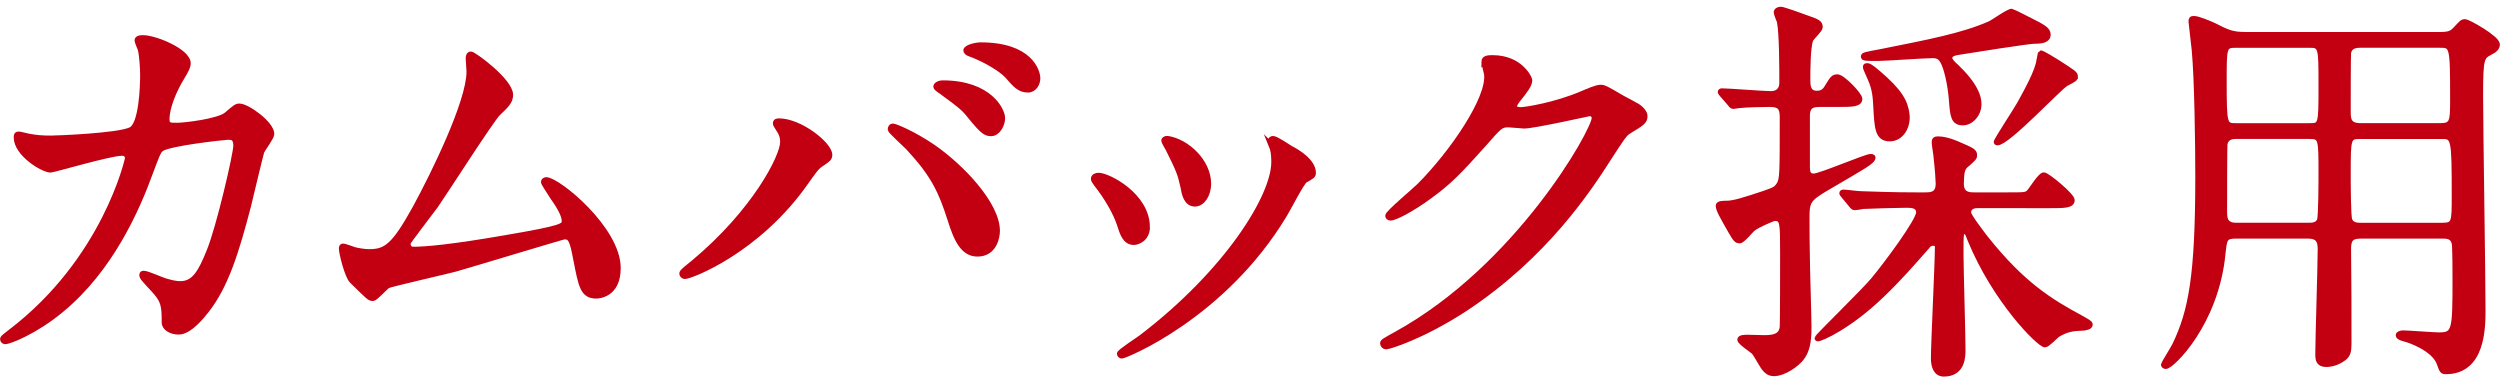 <svg enable-background="new 0 0 150 23" viewBox="0 0 150 23" xmlns="http://www.w3.org/2000/svg"><g fill="#c20012" stroke="#c20012" stroke-miterlimit="10" stroke-width=".3"><path d="m13.596 6.867c.528-.456.601-.504.769-.504.48 0 1.944 1.056 1.944 1.68 0 .192-.528.888-.601 1.056-.048.12-.672 2.736-.792 3.24-.72 2.76-1.344 4.776-2.496 6.265-.264.336-1.032 1.32-1.704 1.32-.456 0-.864-.24-.864-.576 0-1.056-.048-1.32-.672-1.992-.6-.648-.672-.72-.672-.864 0-.096.072-.096.12-.096.216 0 1.104.408 1.296.456.336.096.624.168.888.168.841 0 1.225-.696 1.729-1.944.6-1.464 1.608-5.856 1.608-6.336 0-.504-.265-.504-.48-.504-.144 0-3.576.36-4.008.72-.168.12-.336.624-.601 1.32-.84 2.328-2.424 5.88-5.353 8.305-1.607 1.344-3.168 1.92-3.384 1.92-.072 0-.168-.048-.168-.144s.048-.12.479-.456c5.666-4.321 7.01-10.345 7.01-10.393 0-.216-.12-.312-.336-.312-.696 0-4.104 1.008-4.272 1.008-.456 0-2.064-.96-2.064-1.968 0-.096 0-.192.145-.192.096 0 .144.024.576.12.504.096.84.12 1.368.12.359 0 4.032-.144 4.776-.504.647-.288.72-2.592.72-3.288 0-.336-.048-1.2-.144-1.536-.025-.073-.193-.457-.193-.529 0-.168.264-.168.36-.168.744 0 2.712.816 2.712 1.536 0 .192-.096.408-.408.912-.408.673-.864 1.704-.864 2.449 0 .36.168.36.601.36.455 0 2.495-.24 2.975-.649z"/><path d="m24.804 14.956c.744 0 2.352-.144 5.521-.696 3.528-.6 3.528-.72 3.528-1.008s-.216-.744-.696-1.416c-.192-.312-.552-.84-.552-.912s.071-.144.168-.144c.696 0 4.32 2.952 4.32 5.304 0 1.608-1.152 1.68-1.32 1.68-.816 0-.912-.6-1.224-2.184-.217-1.152-.312-1.368-.673-1.368-.12 0-5.544 1.656-6.576 1.944-.648.168-3.792.888-4.009.984-.168.072-.744.768-.912.768-.216 0-.216-.024-1.271-1.056-.288-.288-.624-1.68-.624-1.92 0-.072 0-.168.096-.168.12 0 .601.192.696.216.191.048.576.12.864.12 1.008 0 1.487-.312 2.784-2.664 1.056-1.944 3.216-6.313 3.216-8.137 0-.12-.048-.696-.048-.792 0-.12.024-.264.168-.264.168 0 2.376 1.608 2.376 2.448 0 .408-.264.648-.744 1.104-.384.36-3.144 4.68-3.744 5.544-.264.36-1.632 2.136-1.656 2.232-.024.241.096.385.312.385z"/><path d="m46.692 7.732c-.145-.216-.168-.264-.168-.336 0-.12.096-.144.216-.144 1.272 0 3.049 1.416 3.049 2.04 0 .216-.12.288-.433.504-.36.216-.504.456-.984 1.128-2.904 4.152-6.937 5.665-7.272 5.665-.144 0-.191-.12-.191-.168 0-.096.071-.168.672-.648 3.696-3.072 5.376-6.384 5.376-7.249-.001-.384-.121-.576-.265-.792zm6.889-.168c.12 0 1.2.432 2.4 1.248 1.704 1.176 3.864 3.432 3.864 5.041 0 .36-.168 1.392-1.2 1.392-.864 0-1.272-.864-1.656-2.112-.528-1.632-.96-2.616-2.496-4.272-.168-.168-1.08-1.008-1.08-1.08 0-.122.048-.217.168-.217zm6.576-.48c0 .408-.288.936-.695.936-.337 0-.528-.144-1.272-1.056-.36-.456-.528-.6-1.681-1.44-.239-.168-.359-.24-.359-.336s.191-.216.408-.216c2.832-.001 3.599 1.656 3.599 2.112zm2.113-2.377c0 .288-.191.696-.6.696-.504 0-.769-.312-1.248-.864-.385-.408-1.368-.984-2.16-1.272-.24-.072-.312-.168-.312-.24 0-.192.601-.336.888-.336 2.952 0 3.432 1.56 3.432 2.016z"/><path d="m68.844 13.636c0 .672-.552.912-.815.912-.528 0-.696-.552-.864-1.08-.217-.672-.744-1.608-1.393-2.424-.12-.168-.168-.24-.168-.312 0-.144.145-.216.312-.216.576-0 2.928 1.2 2.928 3.12zm7.417-4.944c0-.024-.048-.144-.048-.216 0-.12.096-.168.168-.168.191 0 .912.504 1.08.6.384.192 1.344.768 1.344 1.464 0 .192-.096.216-.504.456-.192.12-1.032 1.752-1.225 2.064-3.672 6.096-9.576 8.473-9.769 8.473-.072 0-.144-.072-.144-.144 0-.12 1.128-.84 1.344-1.008 5.112-3.912 7.921-8.425 7.921-10.489.001-.48-.047-.744-.167-1.032zm-3.744 2.328c0 .696-.385 1.224-.816 1.224-.528 0-.648-.6-.72-1.008-.168-.768-.24-.984-.889-2.28-.048-.096-.264-.432-.264-.528 0-.072.12-.144.24-.12 1.128.168 2.449 1.368 2.449 2.712z"/><path d="m89.028 3.699c0-.24.336-.24.528-.24 1.68 0 2.231 1.248 2.231 1.344 0 .288-.239.6-.72 1.2-.12.168-.192.264-.192.384 0 .192.288.192.385.192.239 0 2.016-.264 3.647-.96.288-.12.864-.384 1.129-.384.216 0 .336.072 1.319.648.145.072.769.408.889.48.264.168.456.408.456.6 0 .336-.168.432-.96.912-.265.168-.36.312-1.2 1.608-1.225 1.92-3.816 5.856-8.593 9.025-2.641 1.728-4.633 2.304-4.776 2.304-.12 0-.216-.096-.216-.216 0-.096.071-.144.815-.552 7.321-4.032 11.881-12.217 11.881-12.961 0-.216-.191-.264-.264-.264-.048 0-3.36.744-3.937.744-.144 0-.792-.072-.936-.072-.456 0-.504.048-1.513 1.2-1.464 1.632-2.063 2.256-3.264 3.121-.984.72-2.017 1.272-2.305 1.272-.12 0-.168-.072-.168-.144 0-.168 1.608-1.512 1.896-1.8 1.944-1.944 4.225-5.256 4.032-6.696-.02-.121-.164-.649-.164-.745z"/><path d="m109.308 6.267c-.48 0-.864 0-.864.696v3.024c0 .312.024.576.384.576.385 0 3.121-1.176 3.409-1.176.048 0 .144 0 .144.072 0 .24-.648.576-2.4 1.608-1.368.792-1.56.912-1.56 1.872 0 .84 0 1.704.023 2.568 0 .576.096 3.504.096 4.152 0 .888-.119 1.416-.456 1.848-.239.312-1.008.912-1.655.912-.288 0-.456-.168-.553-.288-.12-.12-.504-.84-.624-.984-.096-.12-.864-.6-.864-.768 0-.144.312-.144.456-.144.145 0 .864.024 1.032.024.601 0 1.009-.12 1.057-.648.023-.168.023-3.864.023-4.368 0-1.896 0-2.136-.479-2.136-.097 0-1.032.408-1.272.6-.144.096-.648.744-.816.744-.216 0-.264-.096-.552-.576-.528-.936-.744-1.296-.744-1.536 0-.144.312-.144.504-.144.433 0 1.104-.216 2.257-.6.6-.216.695-.24.888-.528.192-.312.192-.696.192-4.057 0-.552-.168-.744-.744-.744-.456 0-1.44.024-1.849.072-.048 0-.288.048-.336.048-.096 0-.144-.072-.216-.168l-.48-.552c-.096-.12-.096-.12-.096-.144 0-.048.048-.072.096-.072.408 0 2.473.168 2.953.168.384 0 .647-.216.647-.648 0-.816 0-2.952-.144-3.672-.024-.072-.192-.456-.192-.552 0-.12.12-.192.288-.192.12 0 1.344.432 1.584.528.624.216.769.288.769.552 0 .144-.48.6-.553.72-.191.384-.191 1.92-.191 2.448 0 .288 0 .792.527.792.288 0 .456-.072.648-.408.288-.456.336-.576.601-.576.312 0 1.344 1.08 1.344 1.32 0 .336-.48.336-1.272.336h-1.01zm9.312 6.073c-.288 0-.504.144-.504.408 0 .216.792 1.224 1.008 1.512 2.232 2.809 3.889 3.816 5.761 4.825.336.192.528.288.528.384 0 .168-.264.192-.384.216-.673.024-1.032.072-1.585.408-.096.072-.6.6-.743.6-.337 0-3.001-2.64-4.513-6.336-.145-.384-.168-.456-.336-.456-.192 0-.192.072-.192 1.368 0 .816.12 4.824.12 5.736 0 .36 0 1.44-1.152 1.44-.479 0-.624-.48-.624-.936 0-.96.24-5.688.24-6.745 0-.072-.096-.168-.264-.168-.192 0-.288.12-.36.216-.888 1.008-1.656 1.896-2.712 2.904-1.969 1.896-3.648 2.616-3.841 2.616-.023 0-.048-.024-.048-.048 0-.072 2.904-2.904 3.385-3.504.743-.888 2.712-3.528 2.712-4.032 0-.432-.456-.432-.744-.432-.552 0-2.088.048-2.592.072-.072.024-.408.072-.505.072-.071 0-.12-.048-.216-.168l-.456-.552c-.096-.12-.096-.12-.096-.144 0-.048.048-.072.072-.072.168 0 .888.096 1.056.096.696.024 1.944.072 3.288.072h.576c.336 0 .792 0 .792-.672 0-.168-.048-.888-.12-1.512 0-.144-.12-.816-.12-.96 0-.168.049-.216.24-.216.288 0 .672.096 1.08.264 1.009.432 1.104.48 1.104.72 0 .144-.048.192-.456.552-.216.168-.336.312-.336 1.176 0 .648.504.648.768.648h2.017c1.008 0 1.104 0 1.271-.168.145-.144.673-1.032.889-1.032s1.704 1.248 1.704 1.512c0 .336-.48.336-1.296.336zm-1.224-8.329c.264.264 1.344 1.272 1.344 2.232 0 .648-.504 1.128-.96 1.128-.576 0-.624-.384-.696-1.368-.071-.96-.312-1.968-.527-2.328-.145-.24-.288-.336-.601-.336-.528 0-2.809.168-3.265.168-.792 0-.888 0-.888-.12 0-.096.12-.12 1.032-.288 2.88-.576 4.92-.96 6.553-1.68.216-.096 1.104-.744 1.32-.744.048 0 1.439.72 1.584.792.24.144.6.312.6.6 0 .36-.384.408-.84.408-.336 0-3.841.552-4.416.648-.312.048-.648.096-.648.36 0 .144.168.312.408.528zm-4.008 4.321c-.744 0-.768-.648-.84-1.896-.024-.6-.072-1.128-.336-1.704-.264-.6-.288-.648-.288-.72s.048-.072.072-.072c.12 0 .191 0 .695.432 1.297 1.104 1.633 1.728 1.729 2.472s-.336 1.488-1.032 1.488zm11.137-3.745c0 .144-.049.168-.553.432-.384.192-3.504 3.552-4.128 3.552-.048 0-.072-.024-.072-.048 0-.12 1.225-1.968 1.416-2.328.384-.696 1.08-1.944 1.152-2.592.023-.048.072-.432.096-.432.12 0 .792.432.96.528 1.009.648 1.129.72 1.129.888z"/><path d="m134.172 14.164c-.696 0-.696.192-.792 1.056-.408 4.2-3.072 6.769-3.433 6.769-.096 0-.144-.072-.144-.12 0-.024.575-.96.672-1.152.984-2.04 1.392-4.152 1.392-10.128 0-1.896-.048-5.833-.216-7.609-.023-.264-.191-1.632-.191-1.68 0-.144.023-.192.168-.192.264 0 .936.288 1.199.408.841.432 1.129.552 1.896.552h11.737c.528 0 .672-.12.84-.288.408-.432.432-.48.601-.48.191 0 1.943.984 1.943 1.368 0 .216-.191.36-.384.456-.552.288-.624.312-.624 2.592 0 1.968.145 10.825.145 12.865 0 1.056 0 3.72-2.232 3.72-.216 0-.24-.048-.408-.528-.336-.864-1.8-1.368-2.017-1.416-.071-.024-.432-.096-.432-.24 0-.096.168-.144.288-.144.312 0 1.824.12 2.16.12.937 0 .96-.264.96-3.312 0-.312 0-1.992-.048-2.184-.096-.432-.456-.432-.72-.432h-4.873c-.647 0-.768.24-.744.936.024 1.728.024 3.696.024 5.544 0 .456-.072.624-.24.792-.216.192-.648.432-1.128.432s-.504-.312-.504-.624c0-.888.144-5.305.144-6.312 0-.528-.168-.768-.744-.768h-4.295zm4.368-6.624c.72 0 .72 0 .72-2.424 0-2.328 0-2.4-.72-2.4h-4.368c-.721 0-.721.096-.721 2.088 0 2.736.024 2.736.744 2.736zm0 5.976c.216 0 .504-.024.624-.288.096-.192.096-2.497.096-2.809 0-2.136 0-2.232-.72-2.232h-4.368c-.265 0-.576.048-.672.432-.024.12-.024 3.504-.024 4.056 0 .384 0 .84.696.84h4.368zm3.097-10.801c-.312 0-.624.048-.721.432-.023.144-.023 2.904-.023 3.48 0 .504 0 .912.744.912h4.776c.744 0 .744-.264.744-1.632 0-3.192-.024-3.192-.792-3.192zm0 5.473c-.744 0-.744.072-.744 2.28 0 .384 0 2.544.096 2.736.12.312.48.312.648.312h4.896c.72 0 .72-.168.72-1.752 0-3.528-.024-3.576-.769-3.576z"/></g></svg>